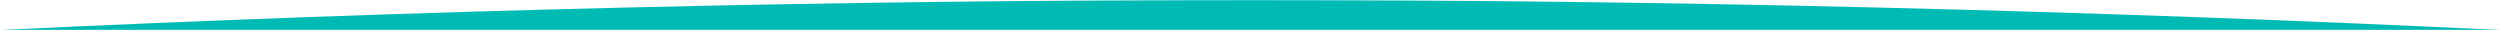 <?xml version="1.0" encoding="UTF-8" standalone="no"?>
<svg width="1750px" height="100%" viewBox="0 0 1750 21" version="1.1" xmlns="http://www.w3.org/2000/svg" xmlns:xlink="http://www.w3.org/1999/xlink">
    <!-- Generator: Sketch 48.2 (47327) - http://www.bohemiancoding.com/sketch -->
    <title>positive-curve</title>
    <desc>Created with Sketch.</desc>
    <defs>
        <rect id="path-1" x="0" y="0" width="1760" height="21"></rect>
    </defs>
    <g id="Page-1" stroke="none" stroke-width="1" fill="none" fill-rule="evenodd">
        <g id="positive-curve" transform="translate(-5, 0)">
            <mask id="mask-2" fill="white">
                <use xlink:href="#path-1"></use>
            </mask>
            <g id="path-1"></g>
            <g id="Footer" mask="url(#mask-2)" fill="#00BBB4" fill-rule="nonzero">
                <path d="M0,21.231 C295.115,7.077 589.045,6.8093679e-15 881.792,0 C1174.538,0 1467.274,7.077 1760,21.231 L1760,368 L0,368 L0,21.231 Z" id="Mask"></path>
            </g>
        </g>
    </g>
</svg>